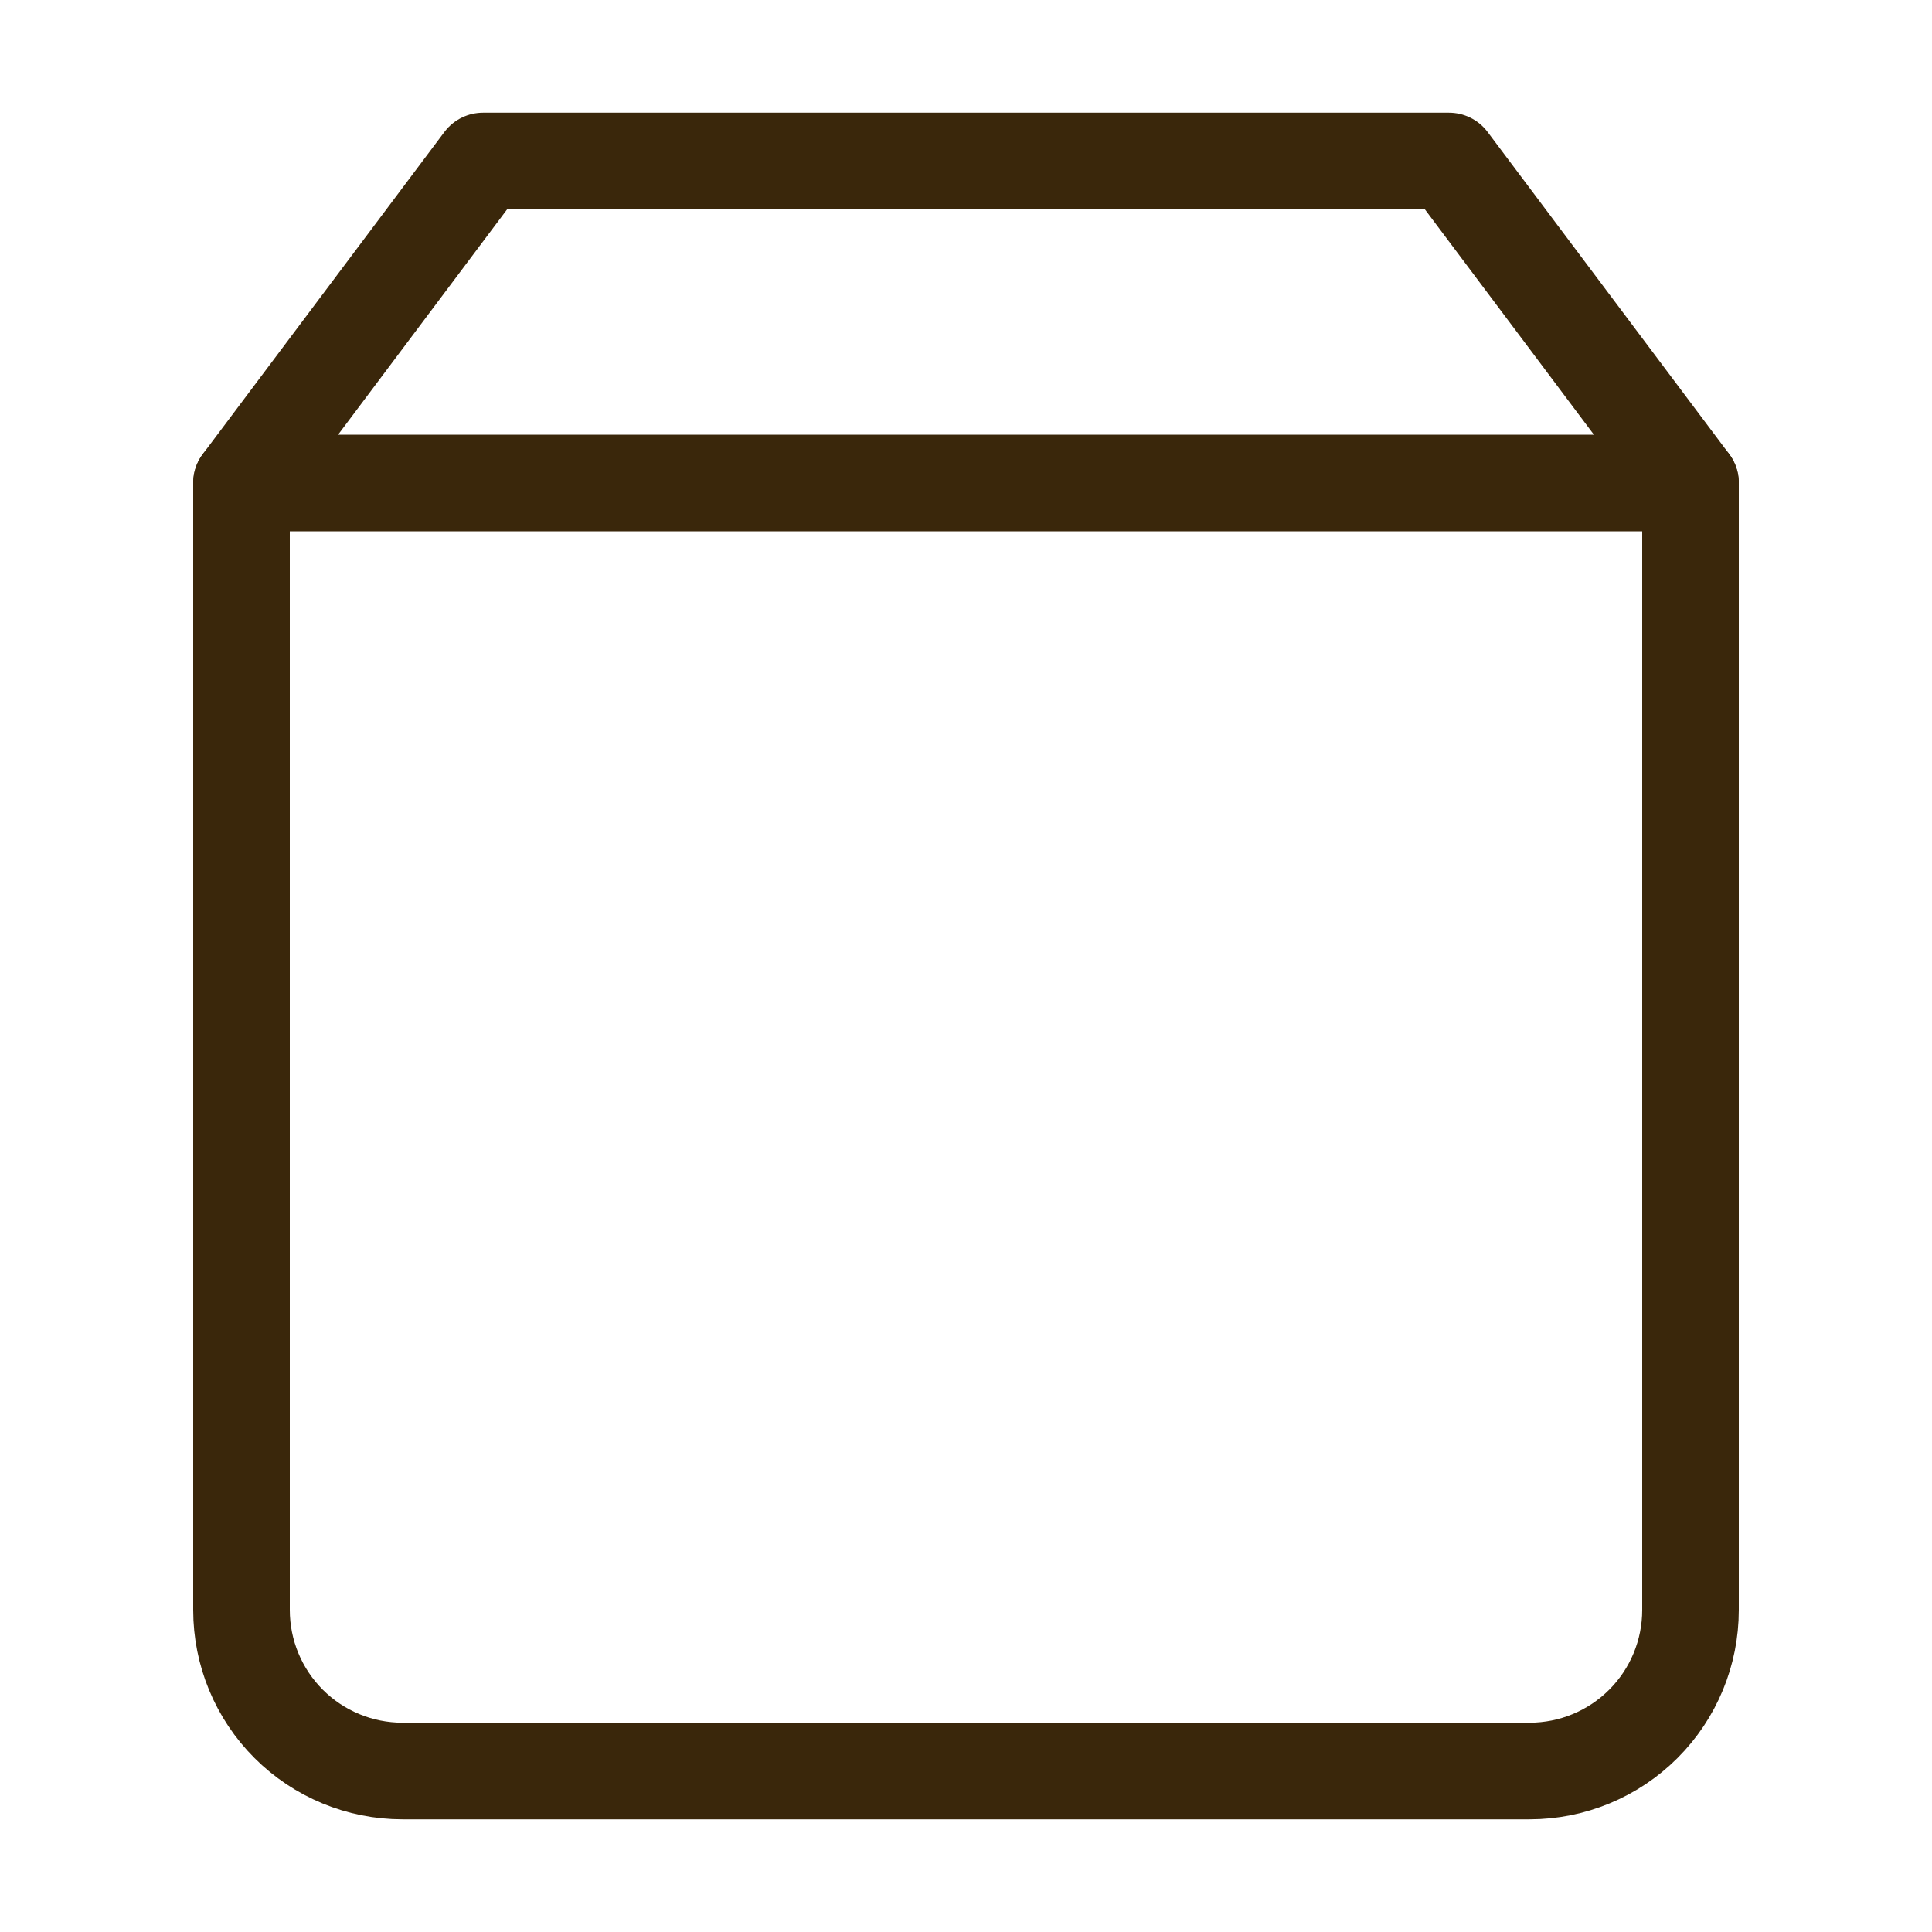 <svg xmlns="http://www.w3.org/2000/svg" width="30" height="30" viewBox="0 0 30 30" fill="none">
<path d="M7.5 2.5L3.75 7.5V25C3.75 25.663 4.013 26.299 4.482 26.768C4.951 27.237 5.587 27.5 6.25 27.5H23.75C24.413 27.5 25.049 27.237 25.518 26.768C25.987 26.299 26.25 25.663 26.25 25V7.5L22.5 2.5H7.5Z" stroke="#3A270B" stroke-width="1.5" stroke-linecap="round" stroke-linejoin="round"/>
<path d="M3.75 7.5H26.25" stroke="#3A270B" stroke-width="1.5" stroke-linecap="round" stroke-linejoin="round"/>
</svg>